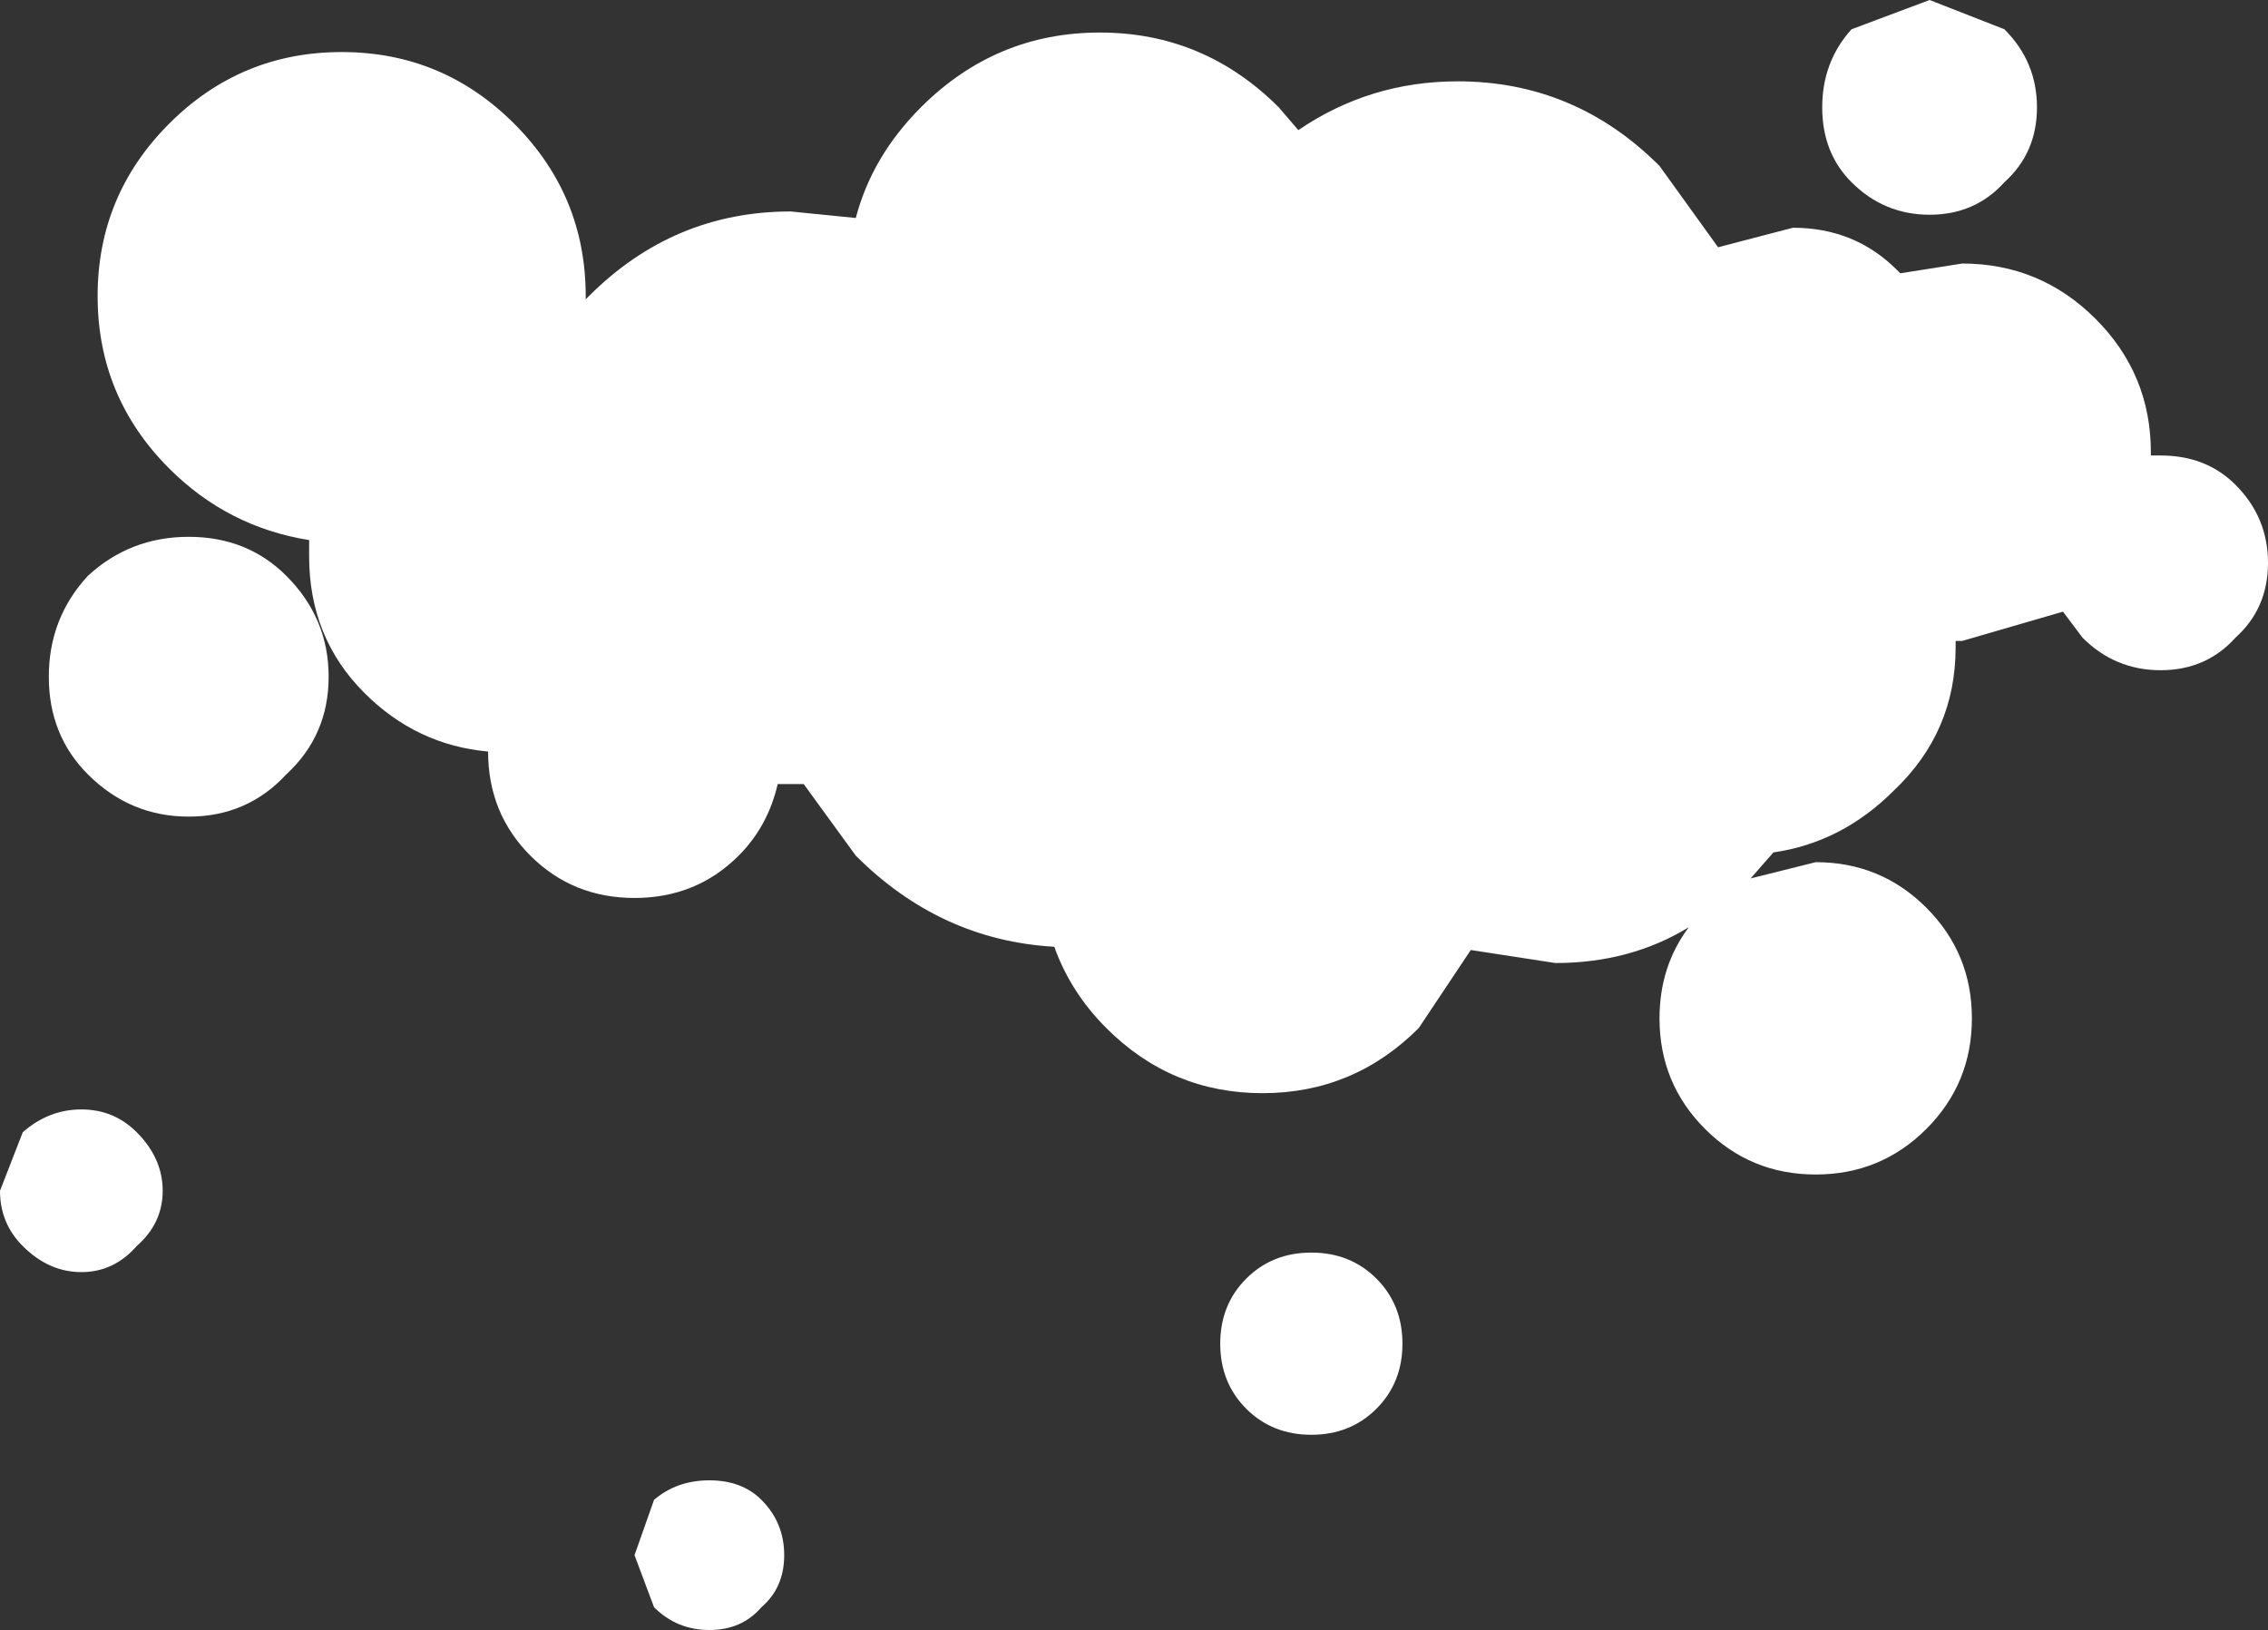 <?xml version="1.0" encoding="UTF-8" standalone="no"?>
<svg xmlns:xlink="http://www.w3.org/1999/xlink" height="25.05px" width="34.85px" xmlns="http://www.w3.org/2000/svg">
  <rect width="100%" height="100%" fill="#333333" stroke="none"/>
  <g transform="matrix(1.0, 0.0, 0.0, 1.0, 16.15, 4.65)">
    <path d="M3.5 -3.0 L3.8 -2.65 Q4.9 -3.4 6.25 -3.4 8.05 -3.4 9.35 -2.1 L10.25 -0.85 11.4 -1.15 Q12.35 -1.15 13.0 -0.5 L13.05 -0.45 14.0 -0.6 Q15.2 -0.6 16.05 0.25 16.9 1.1 16.9 2.3 L16.9 2.35 17.05 2.35 Q17.75 2.35 18.2 2.8 18.7 3.3 18.7 4.0 18.7 4.7 18.2 5.15 17.75 5.65 17.05 5.65 16.35 5.65 15.85 5.15 L15.55 4.75 14.0 5.2 13.9 5.2 13.9 5.3 Q13.9 6.6 12.95 7.5 12.15 8.3 11.1 8.45 L10.75 8.85 11.75 8.6 Q12.75 8.6 13.45 9.3 14.15 10.0 14.15 11.0 14.15 12.0 13.45 12.7 12.75 13.4 11.75 13.4 10.75 13.4 10.05 12.7 9.35 12.0 9.35 11.0 9.35 10.2 9.8 9.6 8.9 10.15 7.75 10.15 L6.45 9.95 5.65 11.15 Q4.65 12.15 3.25 12.15 1.85 12.15 0.85 11.15 0.3 10.6 0.05 9.9 -1.7 9.8 -3.0 8.5 L-3.8 7.4 -4.0 7.4 -4.2 7.4 Q-4.35 8.05 -4.8 8.5 -5.45 9.15 -6.4 9.15 -7.35 9.15 -8.0 8.5 -8.65 7.85 -8.65 6.9 -9.75 6.8 -10.55 6.0 -11.4 5.15 -11.4 3.9 L-11.4 3.65 Q-12.65 3.45 -13.55 2.55 -14.65 1.45 -14.65 -0.1 -14.65 -1.65 -13.55 -2.75 -12.45 -3.85 -10.9 -3.85 -9.35 -3.85 -8.25 -2.75 -7.15 -1.65 -7.15 -0.1 L-7.15 -0.05 -7.1 -0.1 Q-5.8 -1.4 -4.0 -1.4 L-3.0 -1.3 Q-2.75 -2.25 -2.0 -3.0 -0.85 -4.15 0.75 -4.15 2.35 -4.15 3.5 -3.0 M14.65 -4.2 Q15.15 -3.7 15.15 -3.0 15.15 -2.3 14.65 -1.85 14.2 -1.35 13.5 -1.35 12.8 -1.35 12.3 -1.85 11.85 -2.3 11.85 -3.0 11.85 -3.7 12.3 -4.2 L13.5 -4.65 14.65 -4.2 M5.0 17.0 Q4.6 17.4 4.0 17.4 3.4 17.4 3.0 17.0 2.6 16.6 2.6 16.0 2.6 15.4 3.0 15.0 3.4 14.6 4.0 14.6 4.6 14.6 5.0 15.0 5.4 15.4 5.4 16.0 5.4 16.6 5.0 17.0 M-11.1 5.75 Q-11.1 6.65 -11.75 7.25 -12.35 7.9 -13.25 7.9 -14.15 7.9 -14.8 7.25 -15.4 6.65 -15.4 5.75 -15.4 4.85 -14.8 4.2 -14.15 3.6 -13.25 3.6 -12.35 3.6 -11.75 4.2 -11.1 4.85 -11.1 5.75 M-14.05 14.5 Q-14.4 14.9 -14.9 14.9 -15.4 14.9 -15.8 14.5 -16.15 14.15 -16.15 13.65 L-15.8 12.75 Q-15.4 12.4 -14.9 12.4 -14.4 12.4 -14.05 12.75 -13.65 13.15 -13.65 13.65 -13.65 14.15 -14.05 14.5 M-4.45 20.05 Q-4.75 20.4 -5.25 20.4 -5.75 20.4 -6.1 20.05 L-6.4 19.25 -6.1 18.4 Q-5.75 18.1 -5.25 18.1 -4.75 18.1 -4.45 18.4 -4.1 18.75 -4.1 19.25 -4.1 19.75 -4.45 20.05" fill="#ffffff" fill-rule="evenodd" stroke="none"/>
  </g>
</svg>
